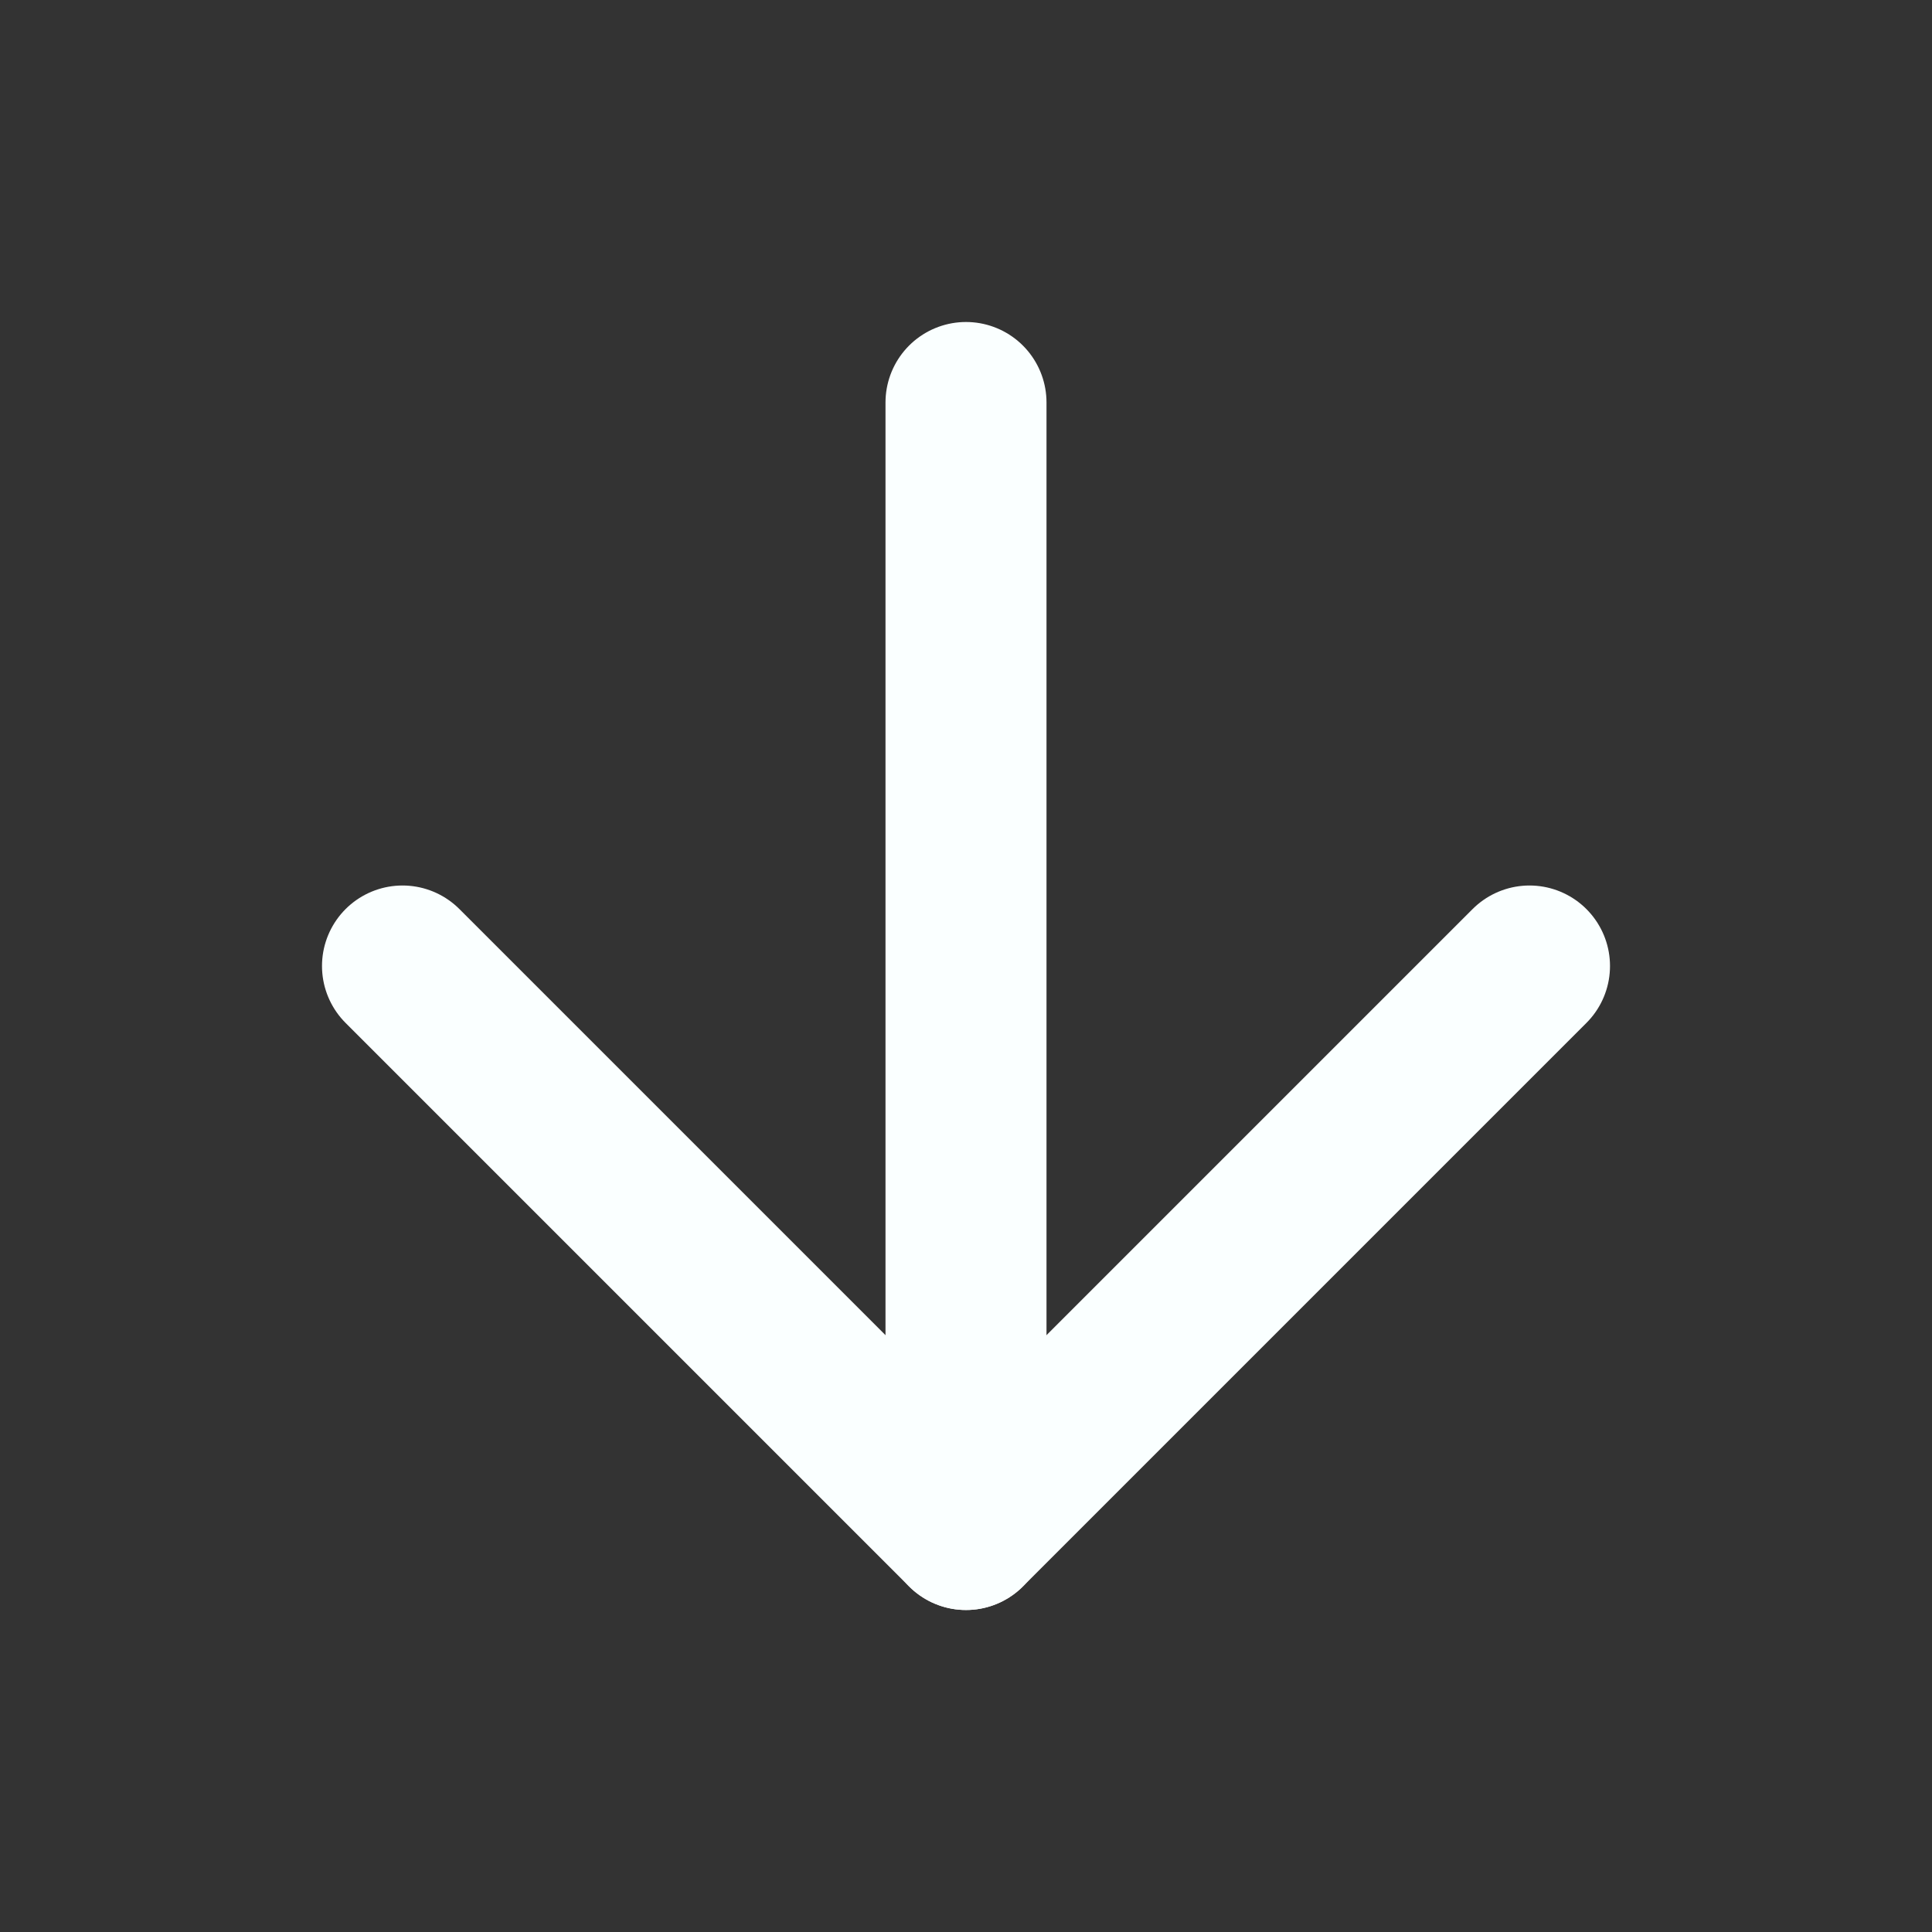 <svg width="24" height="24" viewBox="0 0 24 24" fill="none" xmlns="http://www.w3.org/2000/svg">
<rect x="0" y="0" width="24" height="24" fill="#333333" stroke="none"/>
<path d="M12 5V19" stroke="#FAFFFF" stroke-width="2" stroke-linecap="round" stroke-linejoin="round"/>
<path d="M19 12L12 19L5 12" stroke="#FAFFFF" stroke-width="2" stroke-linecap="round" stroke-linejoin="round"/>
</svg>
